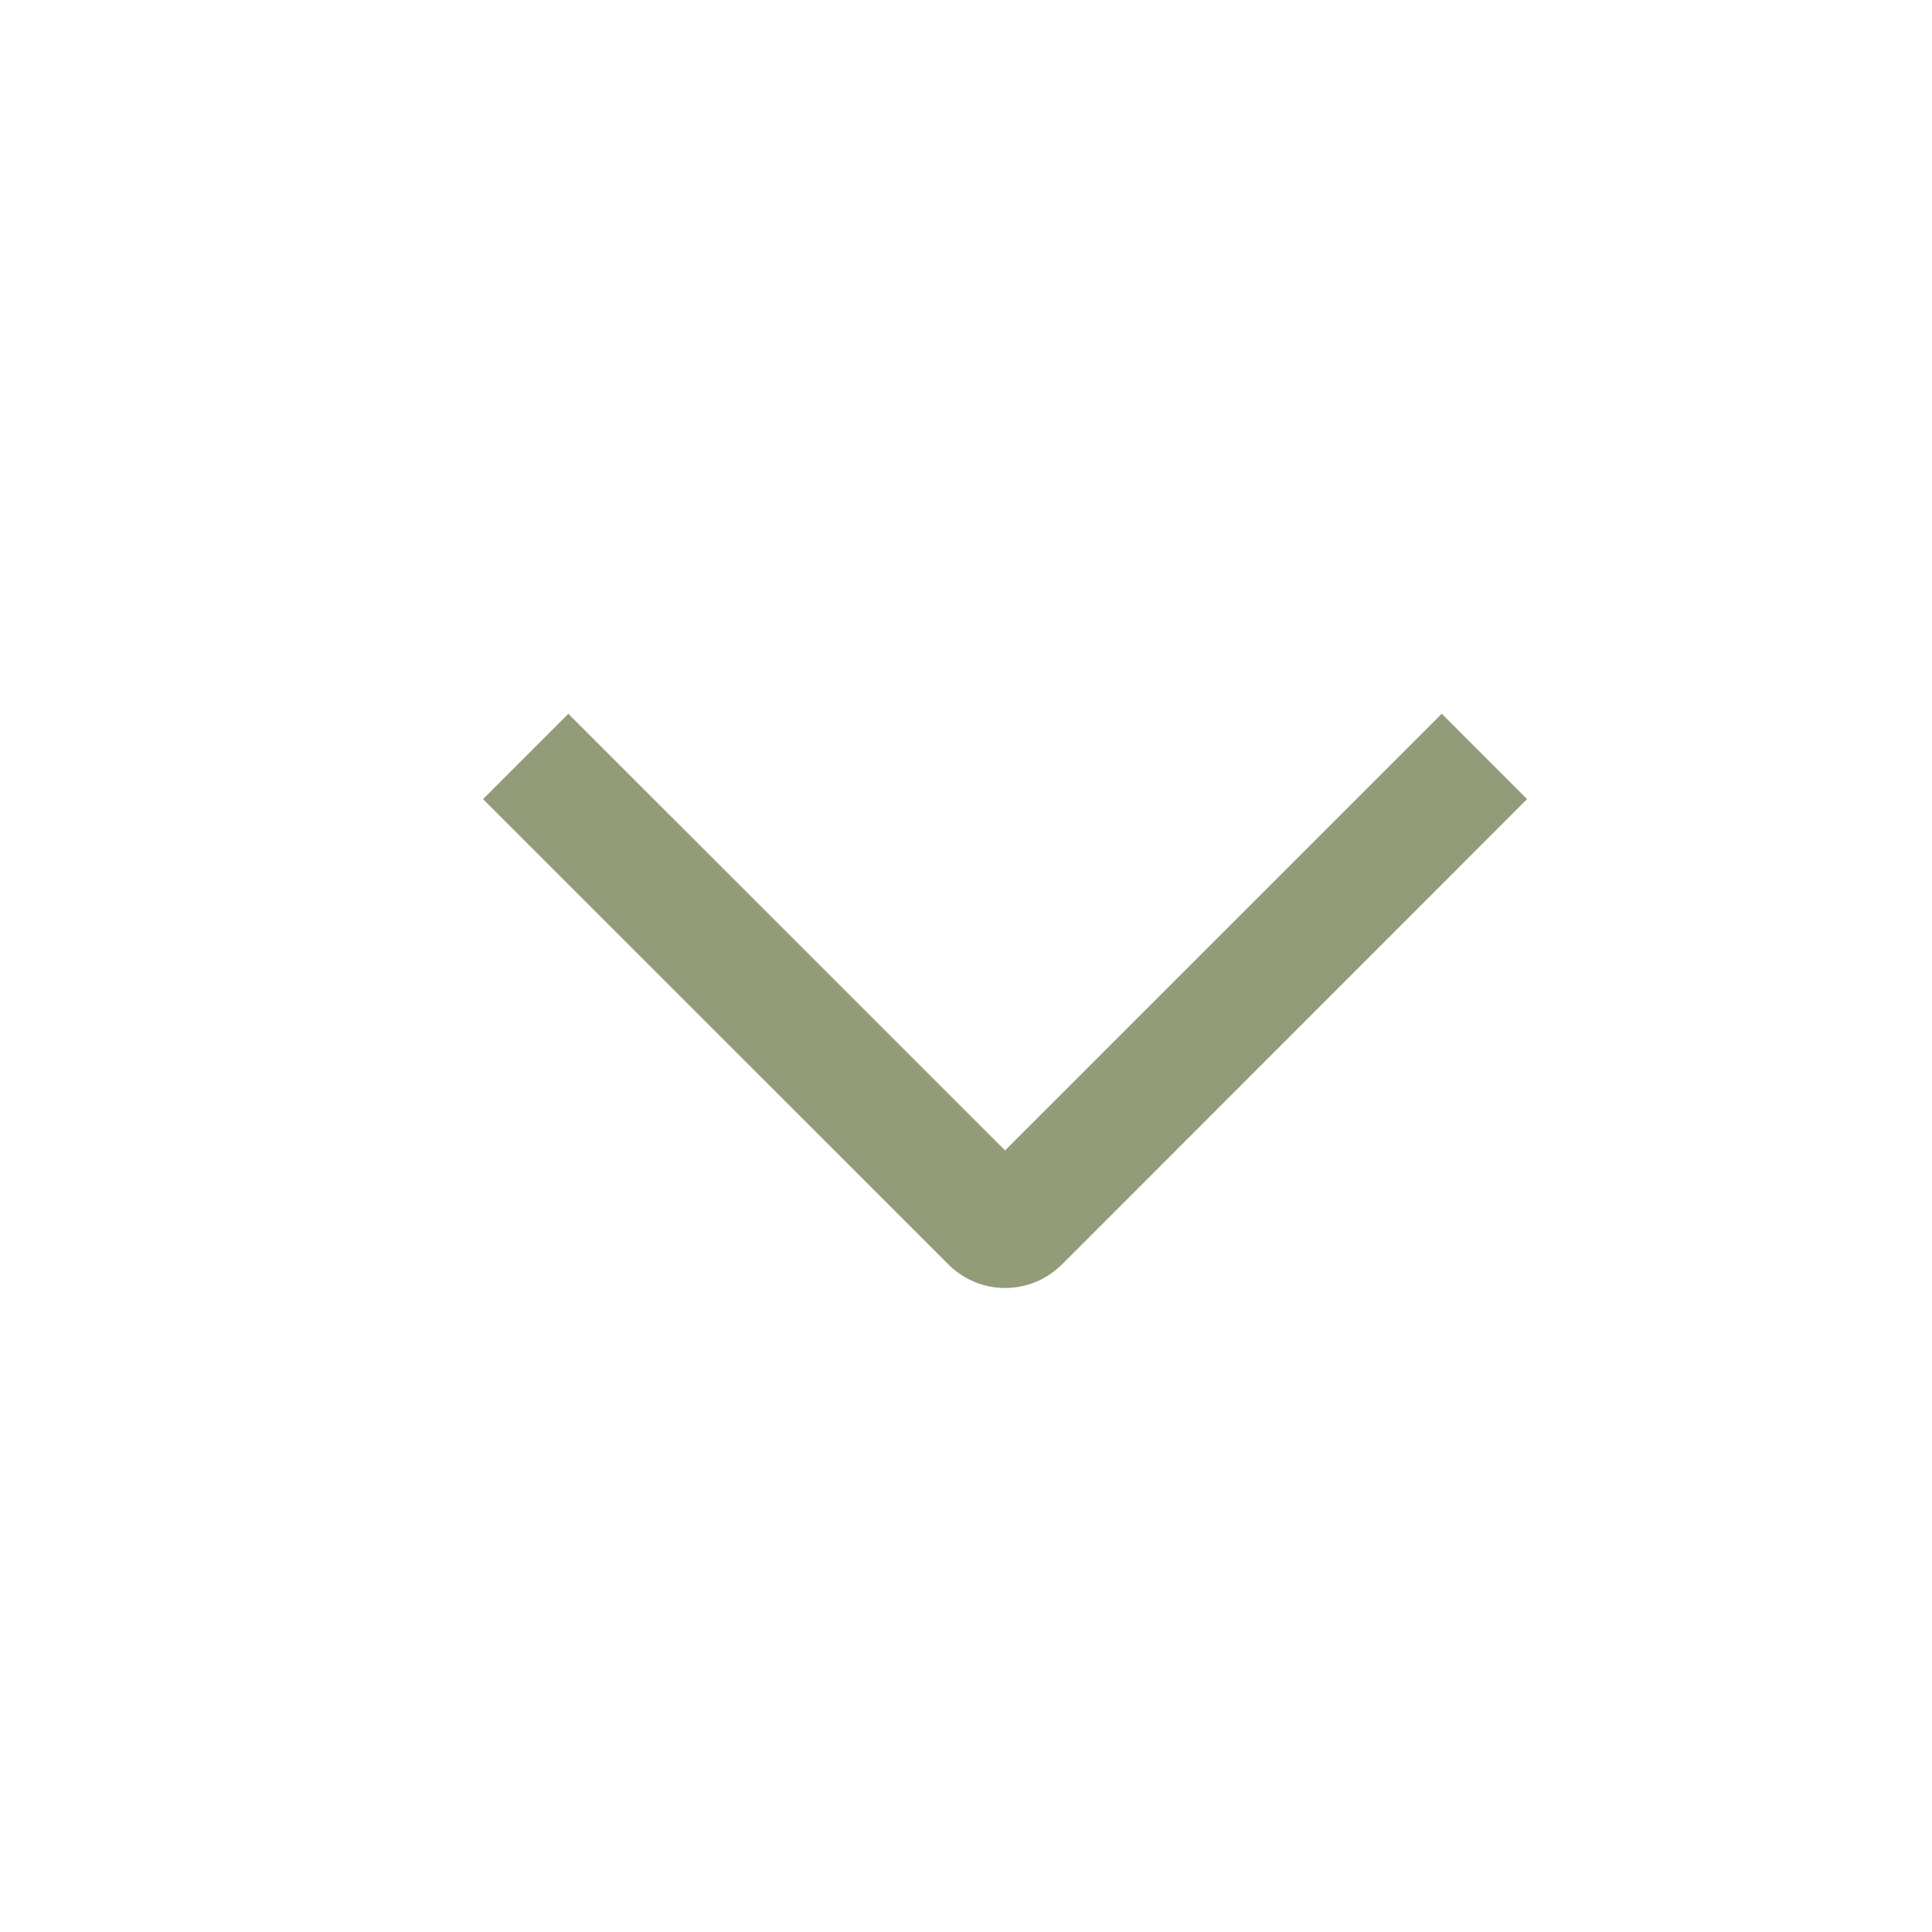 <svg width="24" height="24" viewBox="0 0 24 24" fill="none" xmlns="http://www.w3.org/2000/svg">
<path opacity="0.6" d="M17.91 8.866L18.97 9.927L13.193 15.706C13.1 15.799 12.99 15.873 12.869 15.924C12.748 15.974 12.618 16 12.486 16C12.355 16 12.225 15.974 12.104 15.924C11.983 15.873 11.873 15.799 11.78 15.706L6 9.927L7.06 8.867L12.485 14.291L17.91 8.866Z" fill="#4C5B20"/>
</svg>
